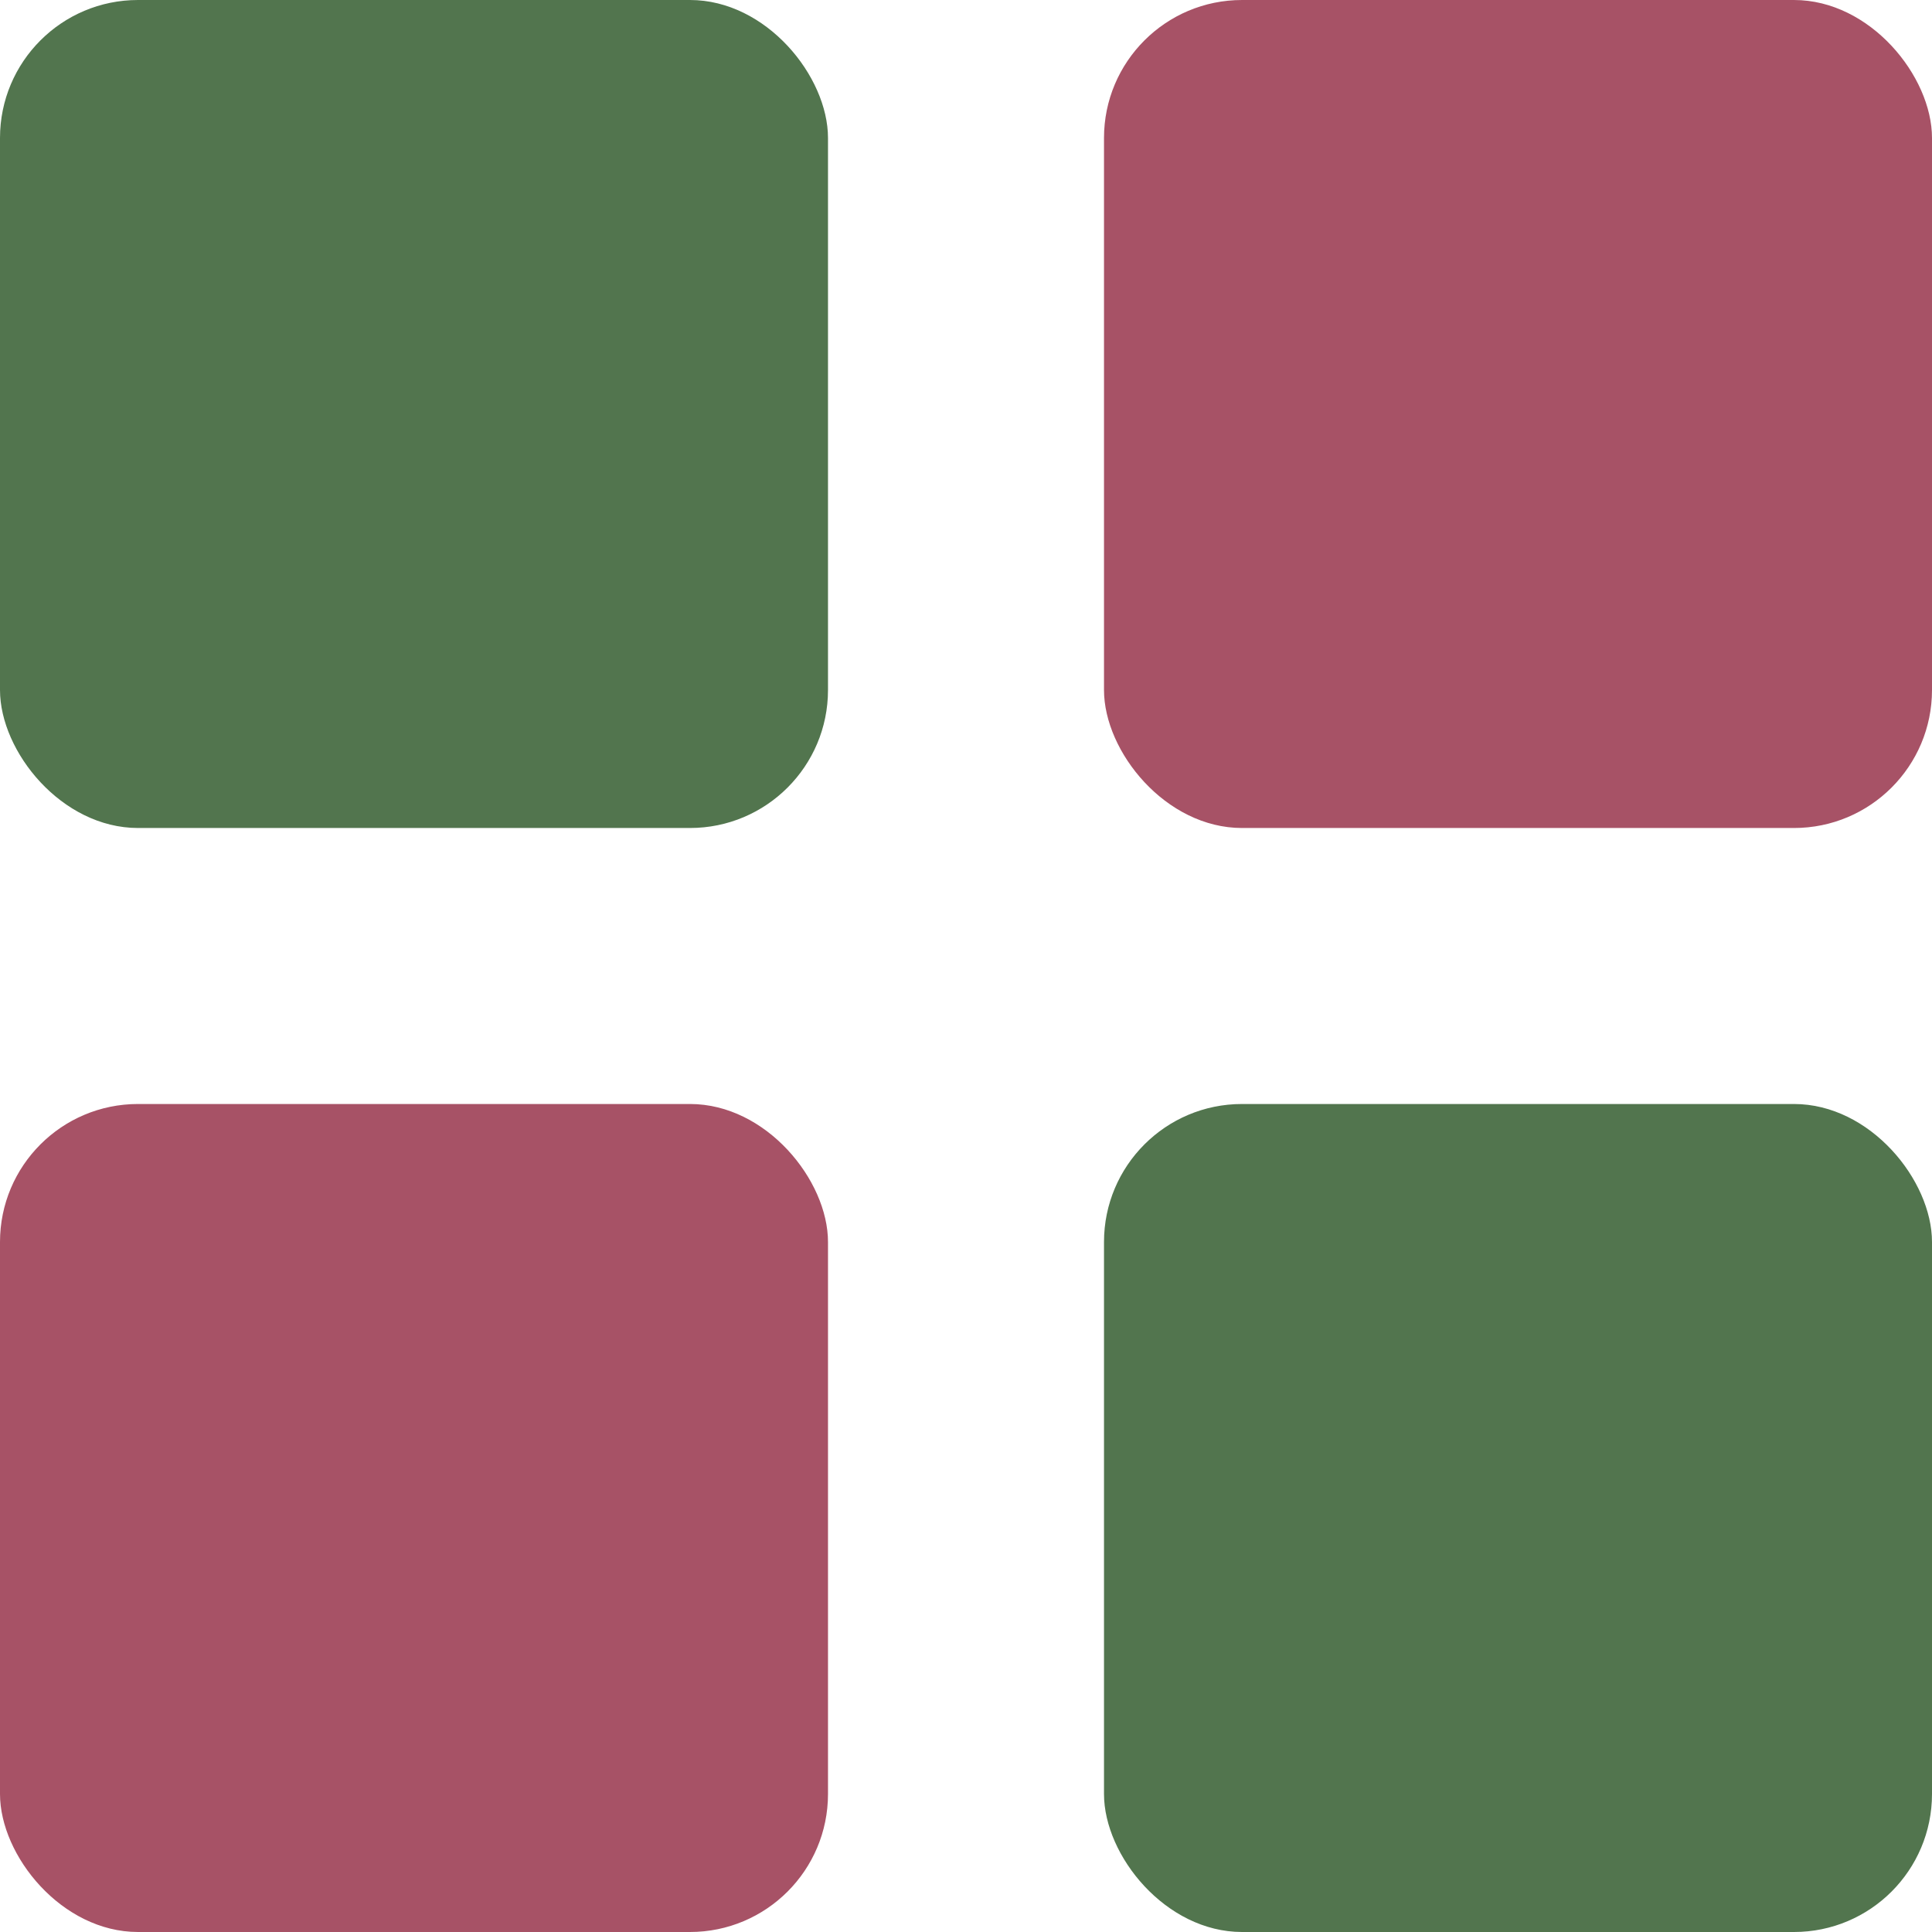 <svg width="14" height="14" viewBox="0 0 14 14" fill="none" xmlns="http://www.w3.org/2000/svg">
<rect width="6" height="6" rx="1" fill="#52754E"/>
<rect y="8" width="6" height="6" rx="1" fill="#A75266"/>
<rect x="14" y="14" width="6" height="6" rx="1" transform="rotate(-180 14 14)" fill="#52754E"/>
<rect x="14" y="6" width="6" height="6" rx="1" transform="rotate(-180 14 6)" fill="#A75266"/>
</svg>
